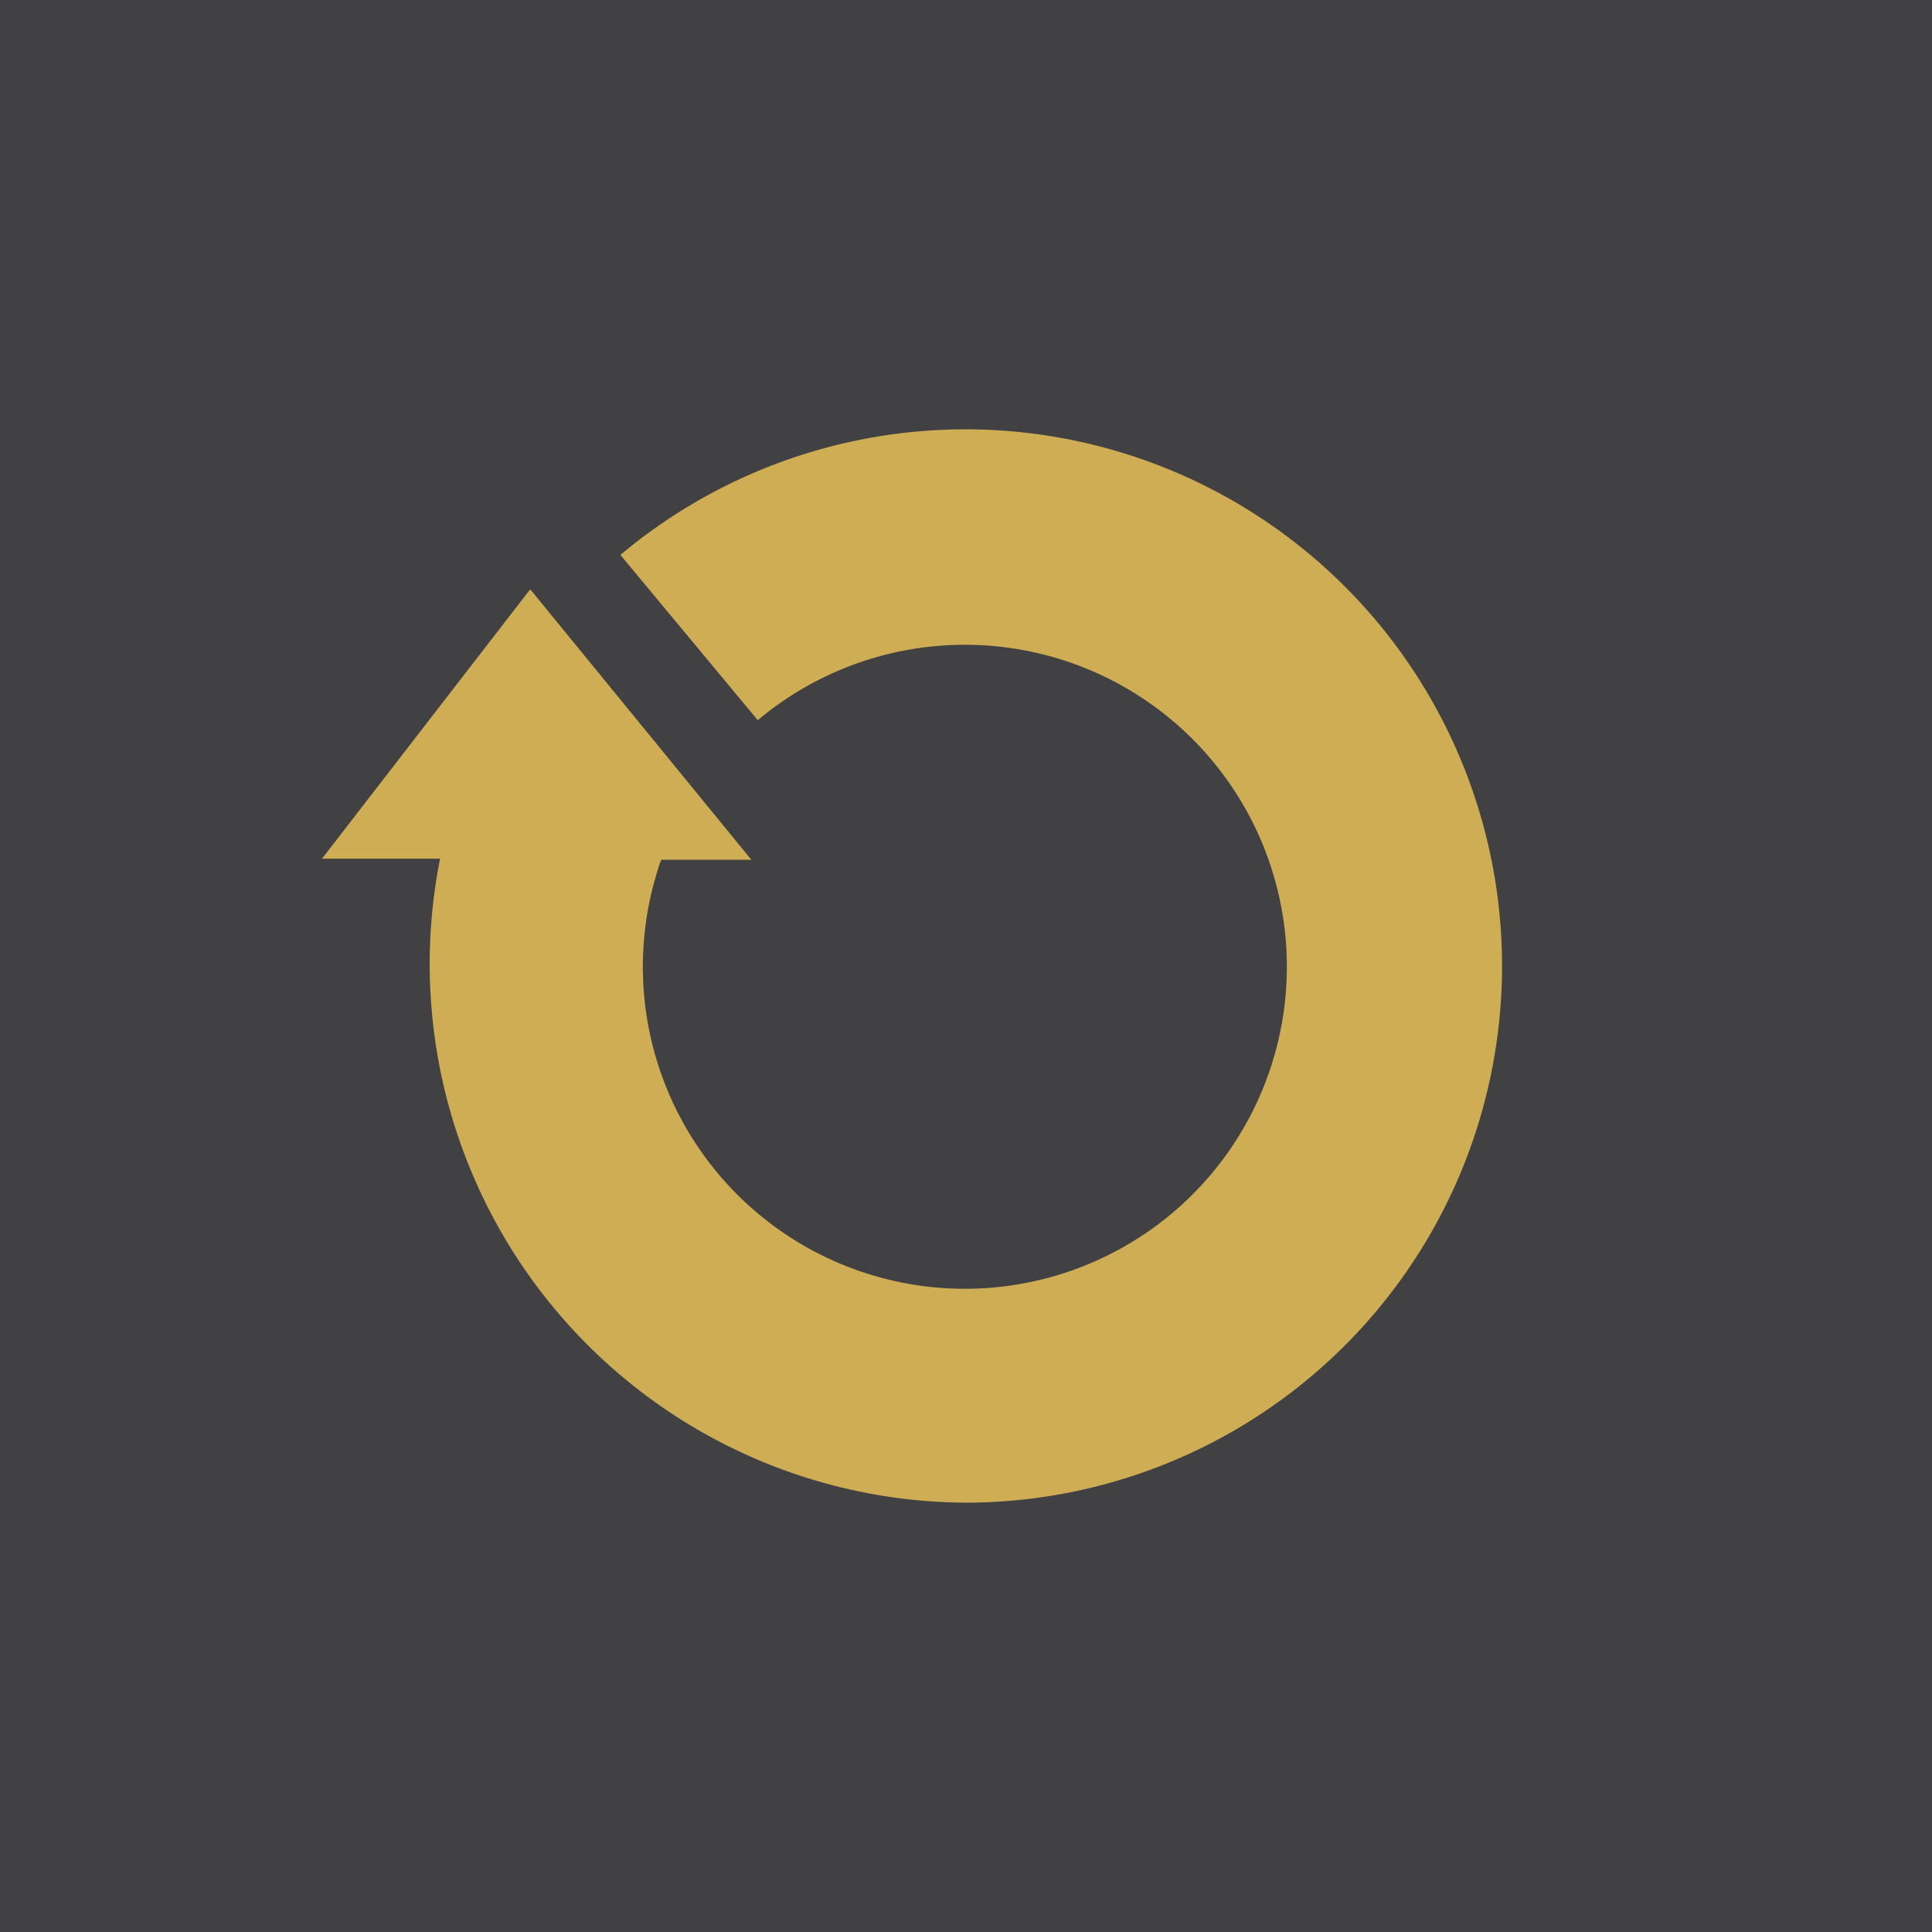 <!-- by TradingView --><svg xmlns="http://www.w3.org/2000/svg" width="18" height="18" viewBox="0 0 18 18"><path fill="#414143" d="M0 0h18v18H0z"/><path d="M9 14a5 5 0 1 0-3.22-8.83l1.28 1.54a3 3 0 1 1-.9 1.3h.84L4.94 5.49 3 8h1.1A5.02 5.02 0 0 0 9 14Z" fill="#CEAD55"/></svg>
